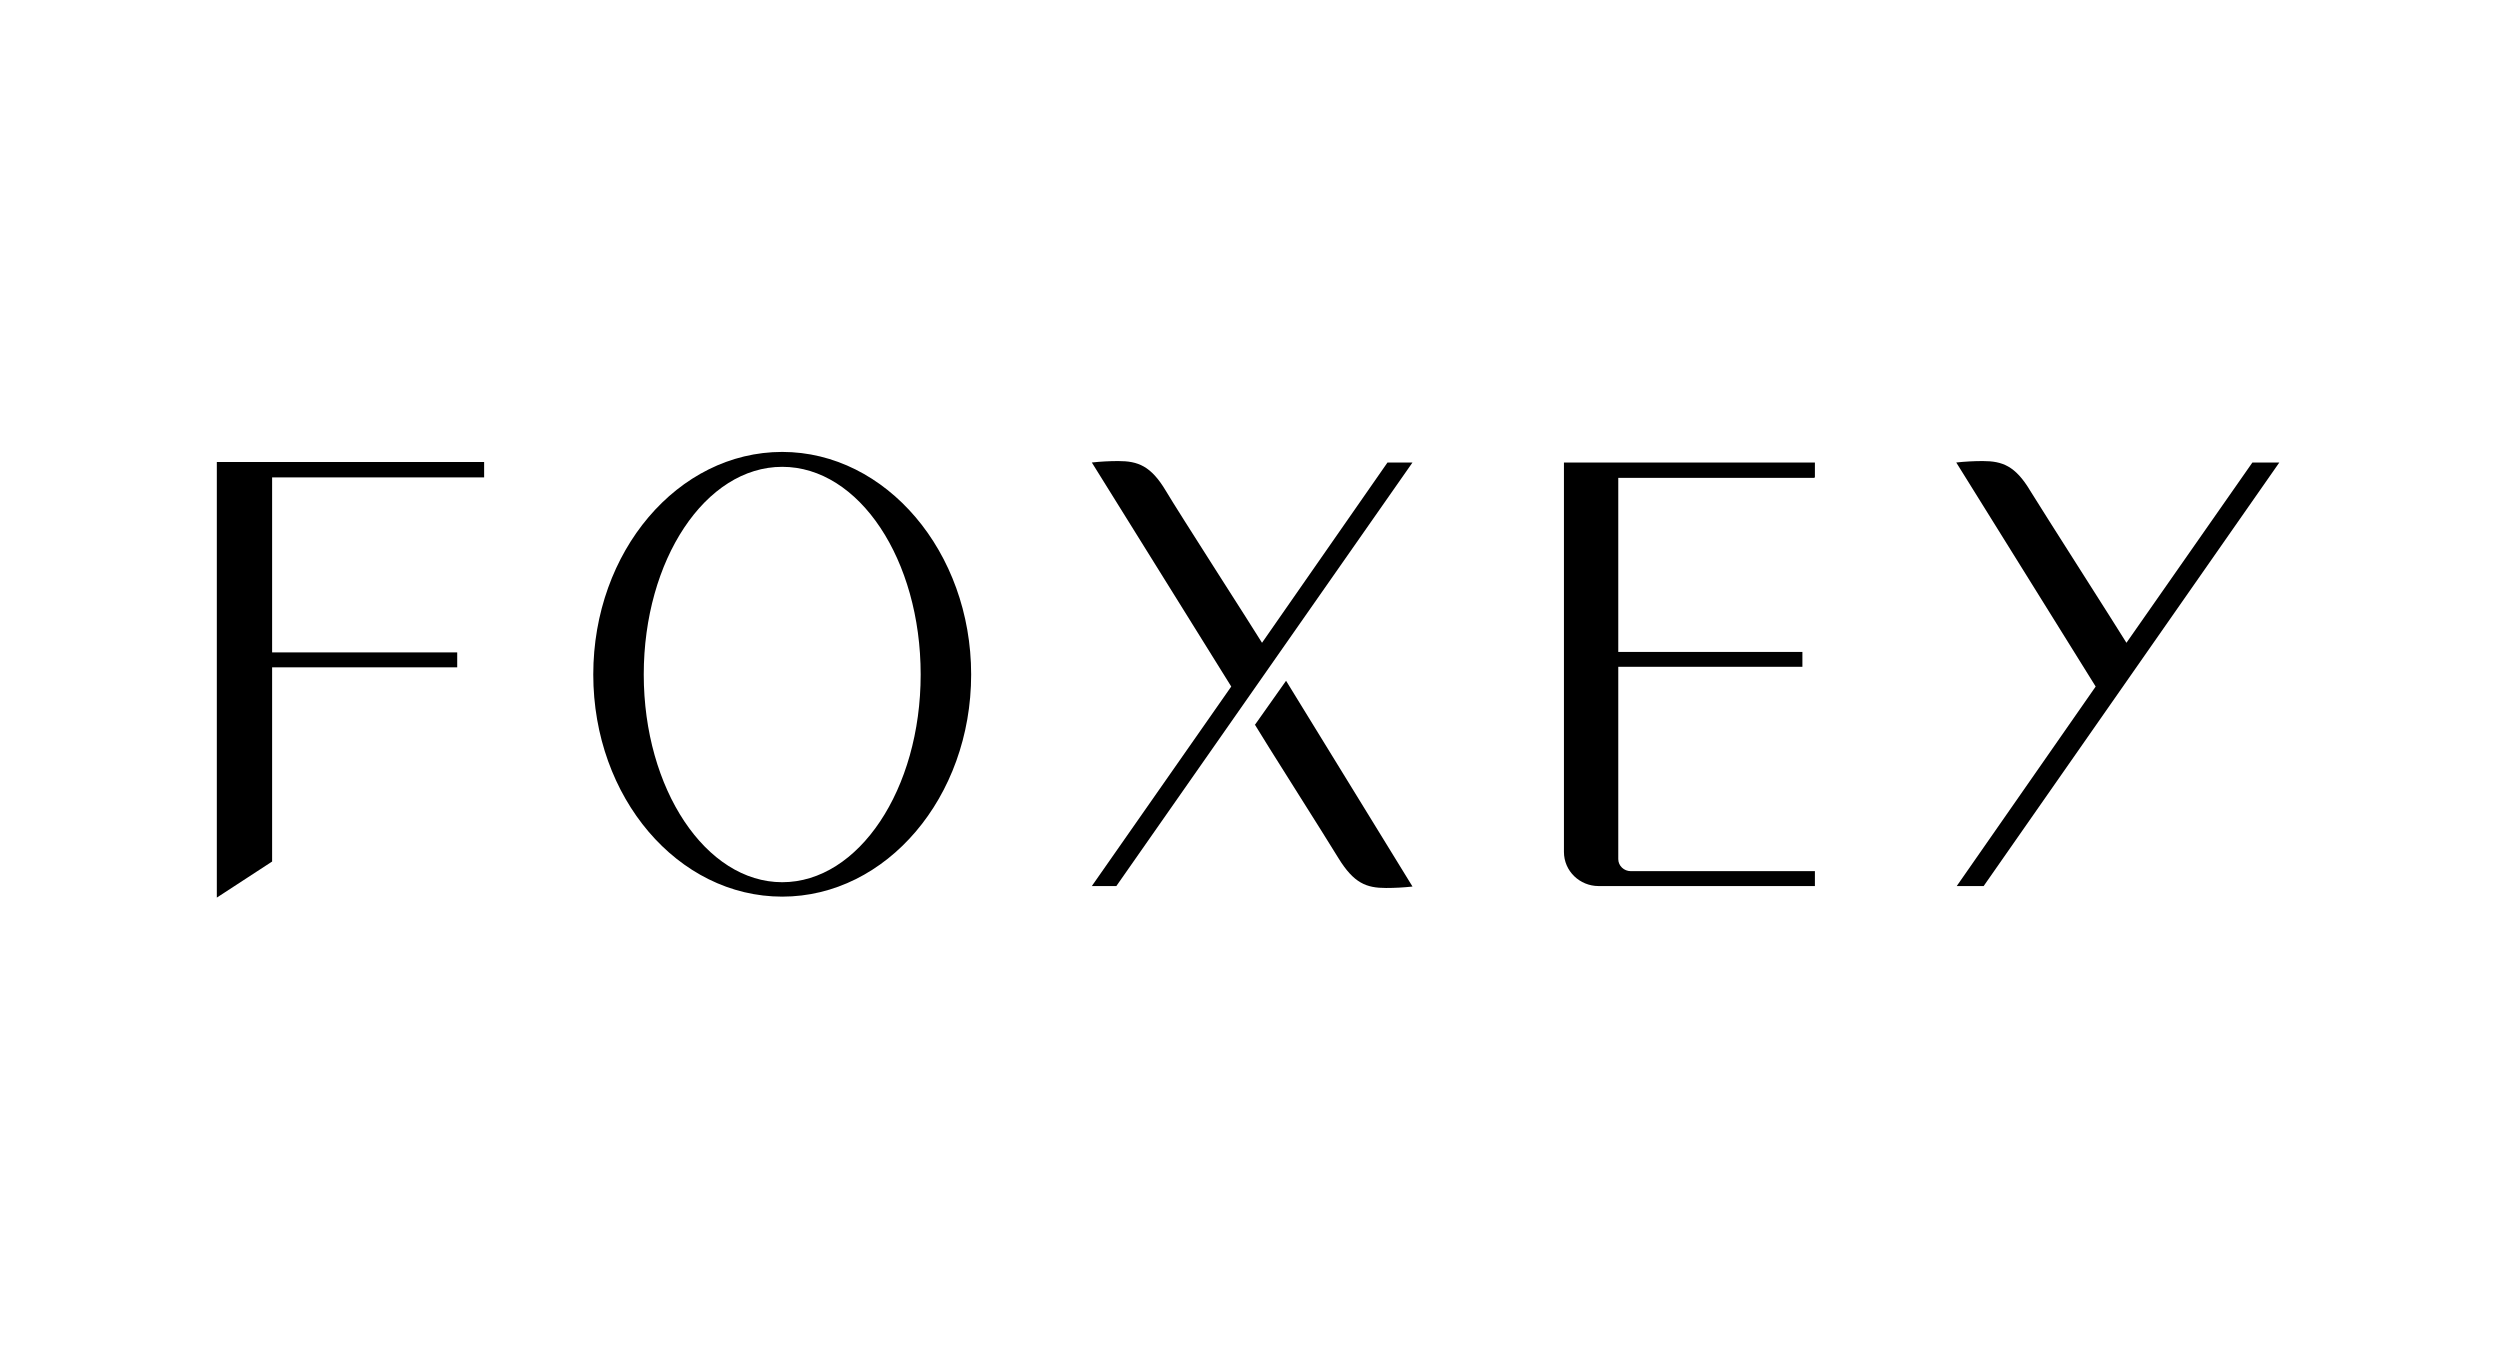 <?xml version="1.0" encoding="UTF-8"?>
<svg id="_レイヤー_1" data-name="レイヤー 1" xmlns="http://www.w3.org/2000/svg" version="1.1" viewBox="0 0 520 280">
  <defs>
    <style>
      .cls-1 {
        fill: #000;
        stroke-width: 0px;
      }
    </style>
  </defs>
  <path class="cls-1" d="M293.8,96.2h-5.2l-26.1,37.5c-1.7-2.8-17.4-27.2-20-31.6-3.1-5.2-5.8-6.2-9.9-6.2-1.8,0-3.7.1-5.5.3l29,46.6-29,41.5h5.1l61.6-88.1Z"/>
  <path class="cls-1" d="M474.1,96.2h-5.6l-26.2,37.5c-1.7-2.8-17.3-27.2-20-31.6-3.1-5.2-5.8-6.2-9.9-6.2-1.8,0-3.7.1-5.5.3l29,46.6-28.9,41.5h5.6l61.5-88.1Z"/>
  <path class="cls-1" d="M100.7,99.2v-3.1h-55.6v90.6l11.5-7.5v-40.4h38.5v-3.1h-38.5v-36.4h44.1Z"/>
  <path class="cls-1" d="M162.7,94c-21.7,0-39.3,20.7-39.3,46.3s17.6,46.2,39.3,46.2,39.3-20.7,39.3-46.2-17.7-46.3-39.3-46.3M162.7,183.5c-15.9,0-28.8-19.4-28.8-43.2s12.8-43.2,28.8-43.2,28.8,19.3,28.8,43.2-12.9,43.2-28.8,43.2"/>
  <path class="cls-1" d="M377.5,99.3v-3.1h-52.2v81c0,4,3.3,7.1,7.2,7.1,0,0,.2,0,.3,0h44.7v-3.1h-38.3c-1.4,0-2.6-1.1-2.6-2.5,0,0,0,0,0,0v-40h38.3v-3.1h-38.3v-36.2h40.7Z"/>
  <path class="cls-1" d="M261,150.7c1.7,2.9,14.8,23.5,17.4,27.8,3.2,5.2,5.8,6.2,9.9,6.2,1.8,0,3.7-.1,5.5-.3l-26.3-42.8-6.5,9.2Z"/>
</svg>